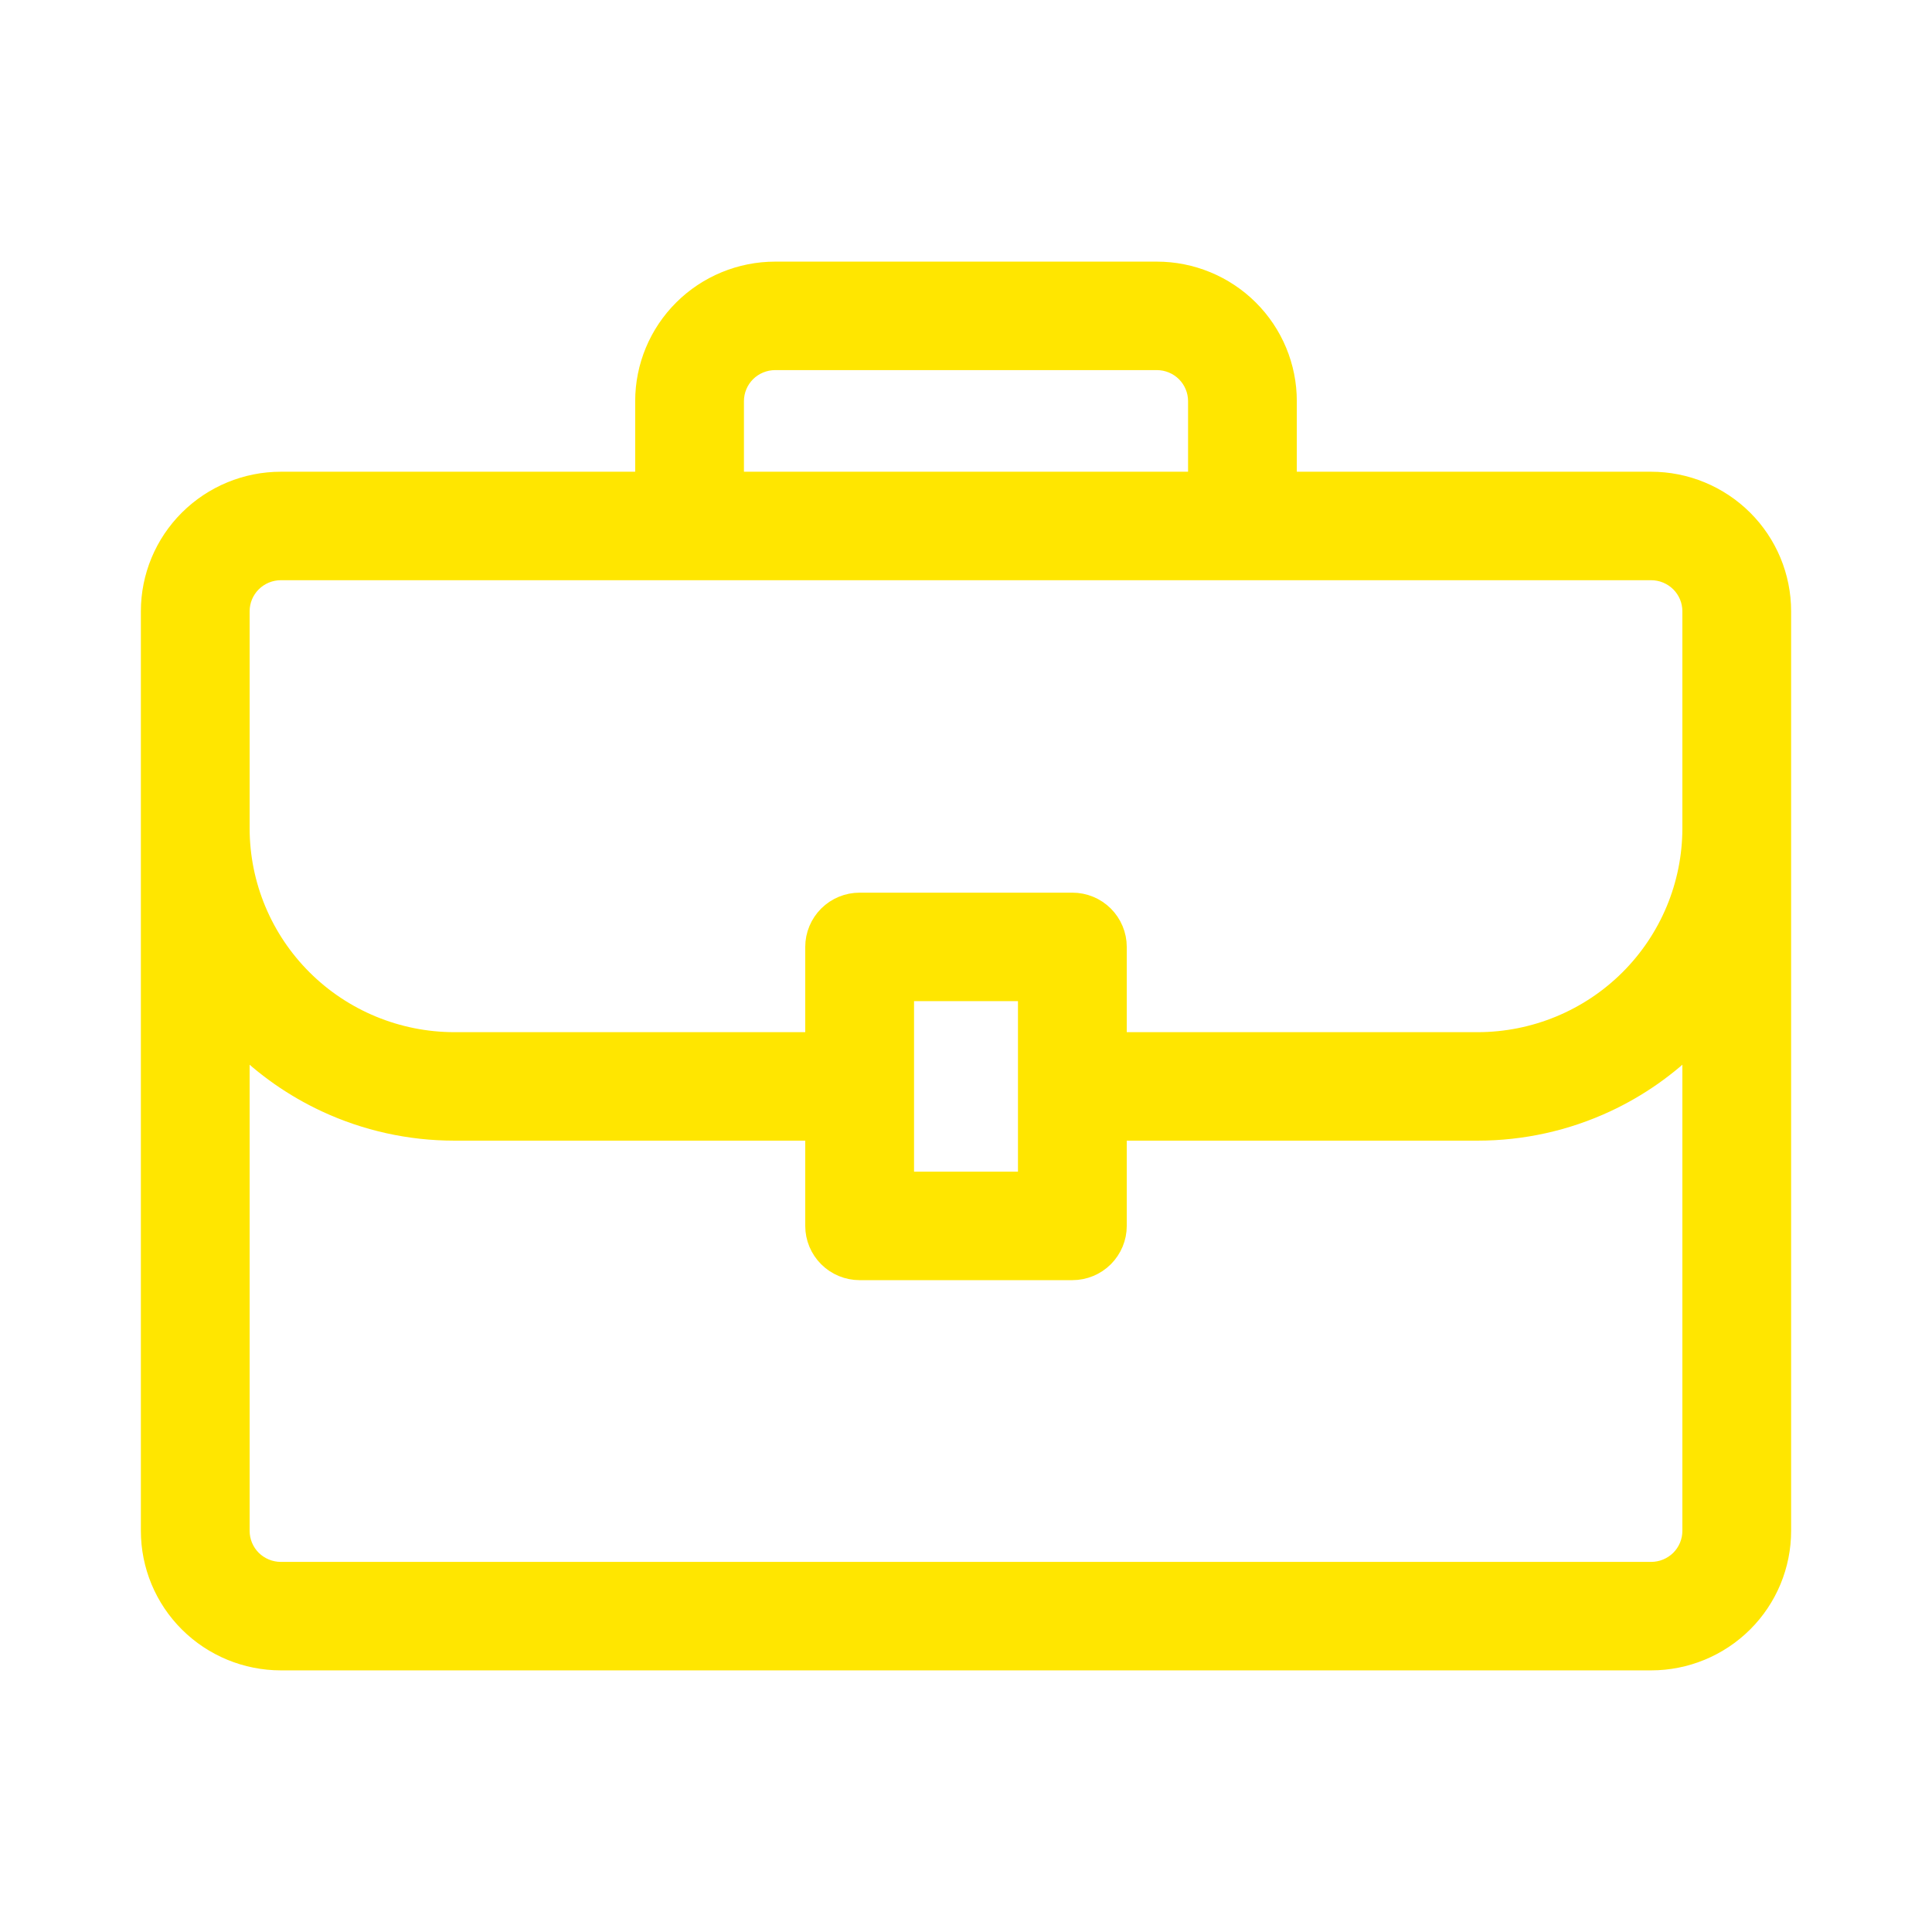 <svg width="48" height="48" viewBox="0 0 48 48" fill="none" xmlns="http://www.w3.org/2000/svg">
<path d="M41.021 11.97H31.969V9.966C31.969 9.113 31.629 8.295 31.023 7.692C30.418 7.089 29.596 6.75 28.74 6.75H19.26C18.404 6.75 17.582 7.089 16.977 7.692C16.371 8.295 16.031 9.113 16.031 9.966V11.97H6.979C6.123 11.97 5.302 12.309 4.696 12.912C4.09 13.515 3.75 14.333 3.75 15.186V38.034C3.75 38.887 4.09 39.705 4.696 40.308C5.302 40.911 6.123 41.25 6.979 41.25H41.021C41.877 41.25 42.698 40.911 43.304 40.308C43.91 39.705 44.25 38.887 44.25 38.034V15.186C44.25 14.333 43.91 13.515 43.304 12.912C42.698 12.309 41.877 11.97 41.021 11.97ZM18.233 9.966C18.233 9.696 18.341 9.436 18.533 9.244C18.726 9.053 18.987 8.945 19.26 8.945H28.74C29.013 8.945 29.274 9.053 29.467 9.244C29.659 9.436 29.767 9.696 29.767 9.966V11.97H18.233V9.966ZM5.952 15.186C5.952 14.916 6.06 14.656 6.252 14.465C6.445 14.273 6.706 14.165 6.979 14.165H41.021C41.294 14.165 41.555 14.273 41.748 14.465C41.94 14.656 42.048 14.916 42.048 15.186V20.584C42.046 21.992 41.483 23.341 40.484 24.336C39.484 25.332 38.129 25.892 36.715 25.894H27.744V23.525C27.744 23.234 27.627 22.955 27.421 22.749C27.214 22.543 26.934 22.428 26.643 22.428H21.357C21.066 22.428 20.786 22.543 20.579 22.749C20.373 22.955 20.256 23.234 20.256 23.525V25.894H11.286C9.871 25.892 8.516 25.332 7.516 24.336C6.517 23.341 5.954 21.992 5.952 20.584V15.186ZM25.541 24.623V29.36H22.459V24.623H25.541ZM42.048 38.034C42.048 38.304 41.94 38.564 41.748 38.756C41.555 38.947 41.294 39.055 41.021 39.055H6.979C6.706 39.055 6.445 38.947 6.252 38.756C6.06 38.564 5.952 38.304 5.952 38.034V25.88C6.572 26.501 7.298 27.01 8.098 27.383C9.095 27.848 10.184 28.089 11.285 28.089H20.256V30.458C20.256 30.749 20.373 31.028 20.579 31.234C20.786 31.44 21.066 31.555 21.357 31.555H26.643C26.934 31.555 27.214 31.44 27.421 31.234C27.627 31.028 27.744 30.749 27.744 30.458V28.089H36.715C37.816 28.089 38.905 27.848 39.903 27.383C40.702 27.01 41.428 26.501 42.048 25.88V38.034Z" fill="#FFE600" stroke="#FFE600" stroke-width="0.5"/>
</svg>
